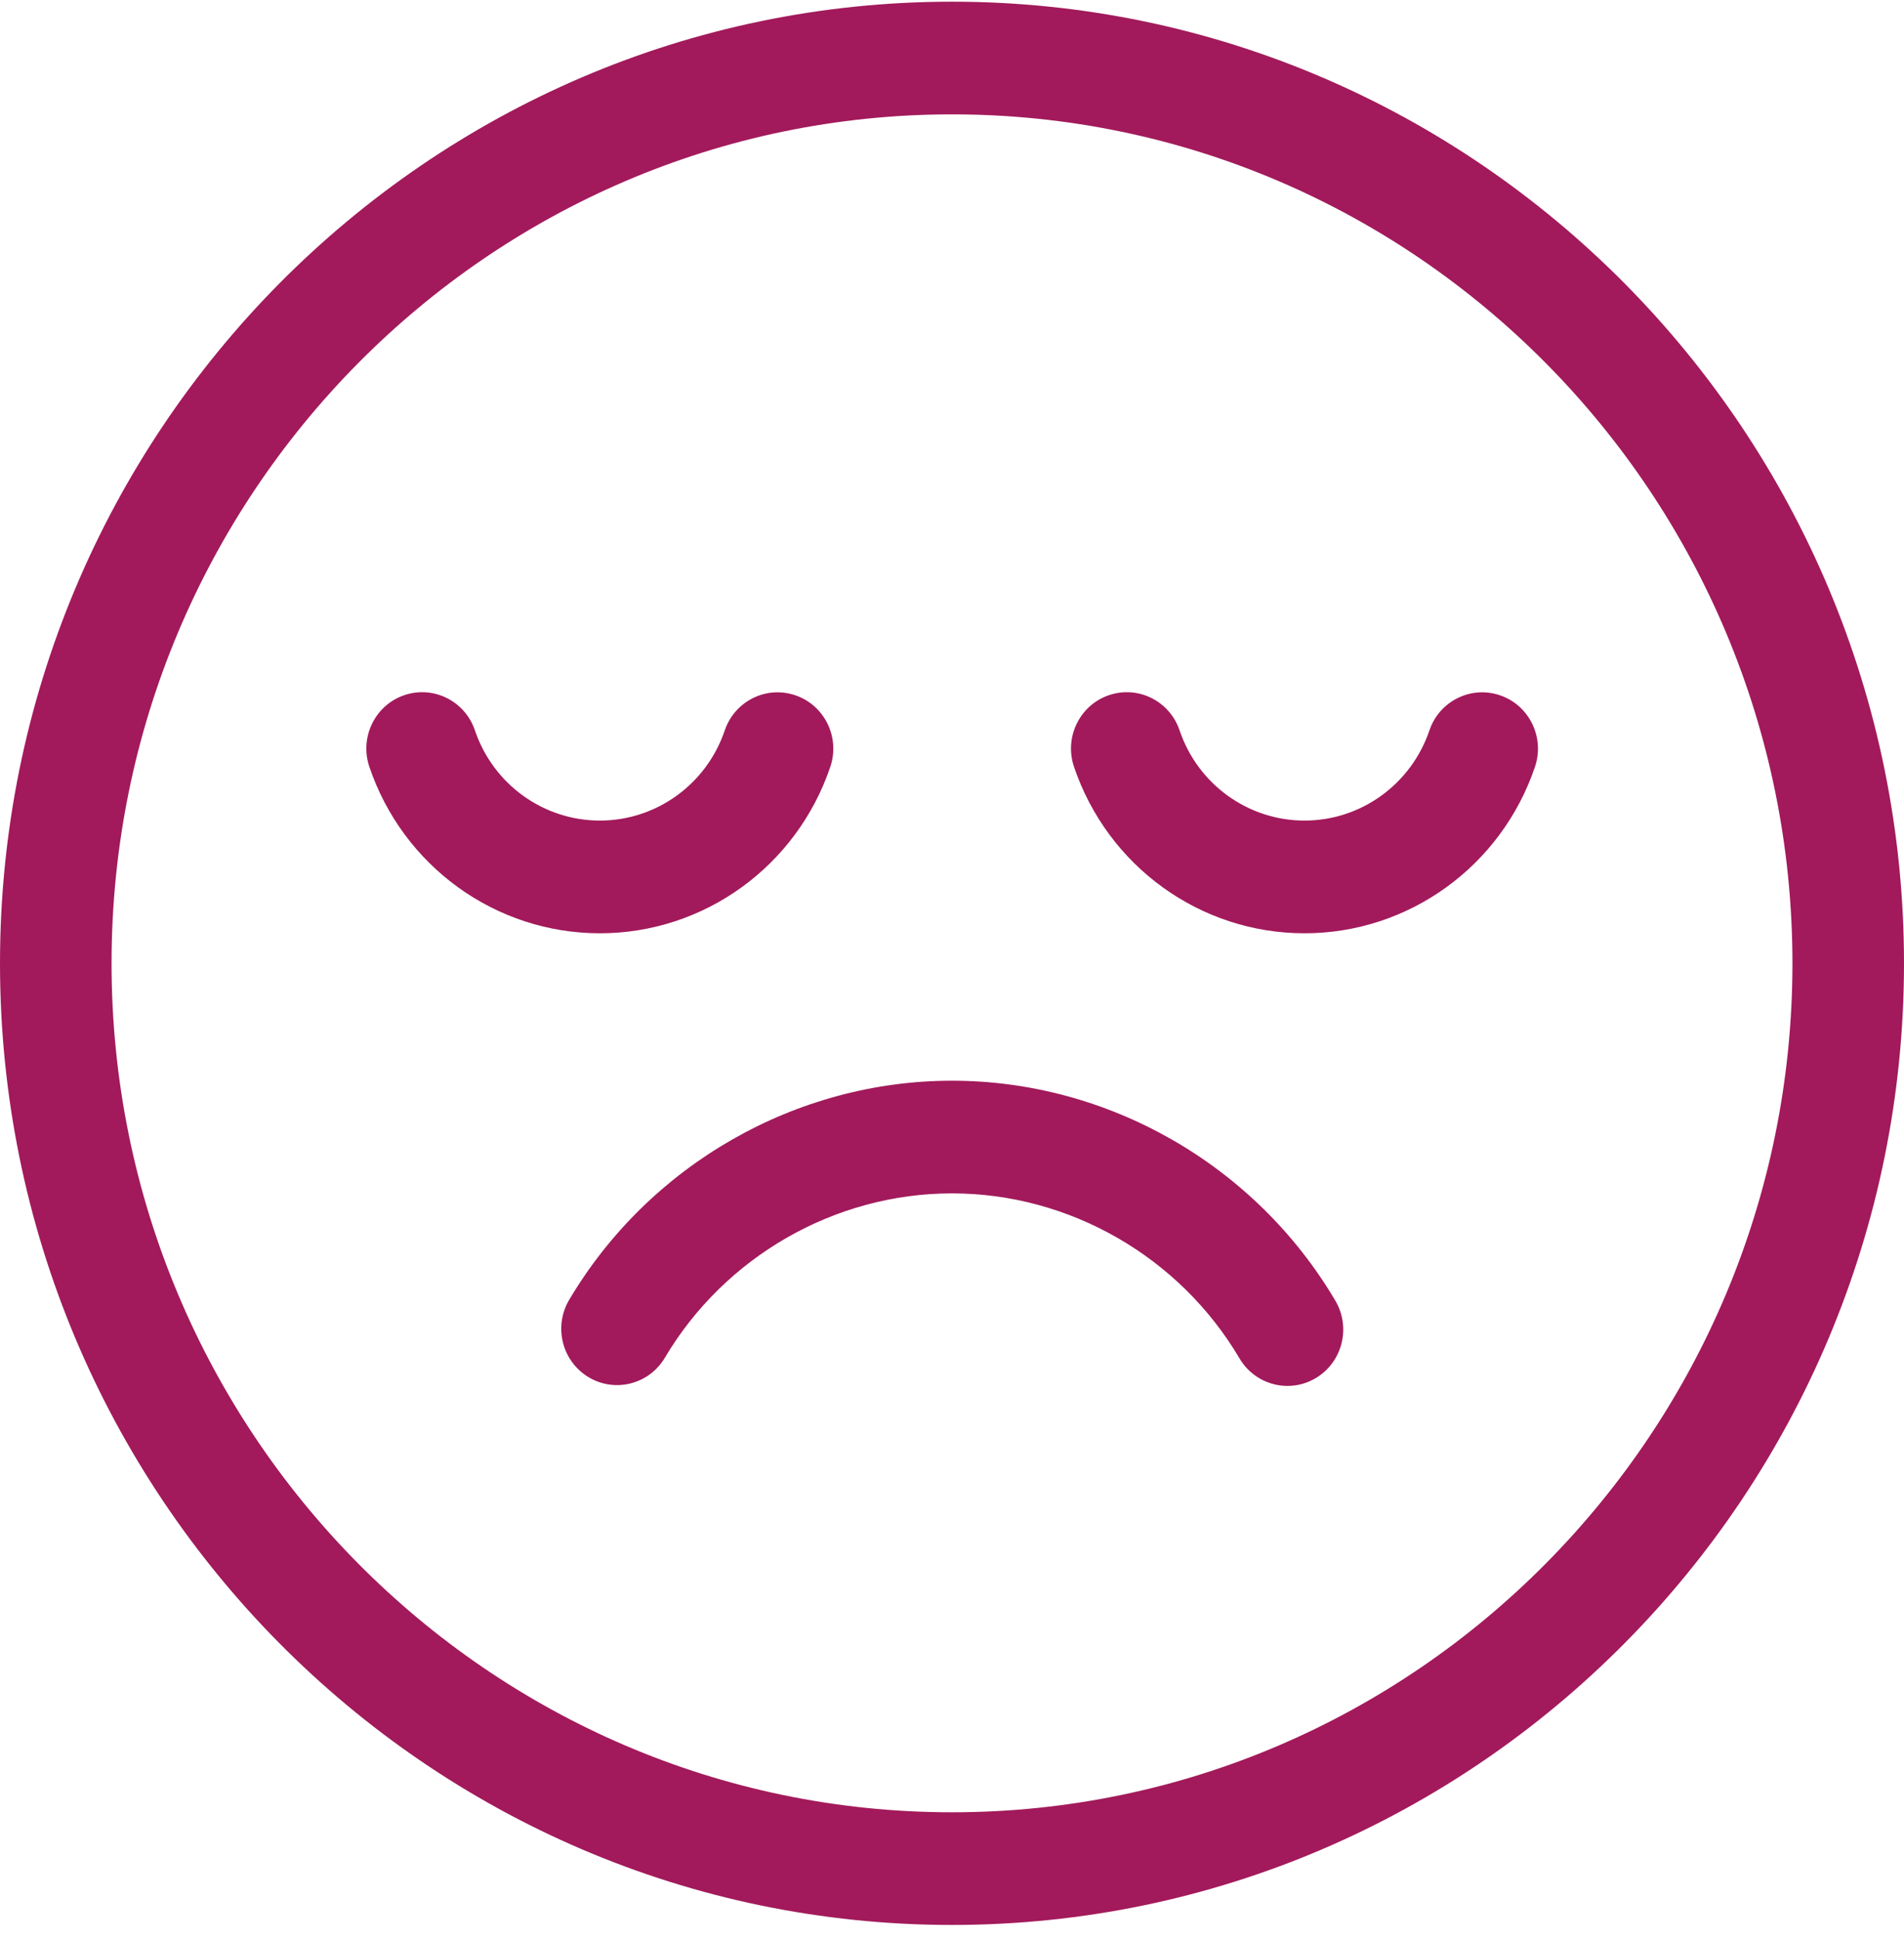 <?xml version="1.0" encoding="UTF-8"?> <svg xmlns="http://www.w3.org/2000/svg" width="54" height="55" viewBox="0 0 54 55" fill="none"><path fill-rule="evenodd" clip-rule="evenodd" d="M0 27.308C0 12.277 12.112 0.048 27 0.048C41.888 0.048 54 12.277 54 27.308C54 42.339 41.888 54.567 27 54.567C12.112 54.567 0 42.339 0 27.308ZM3.164 27.308C3.164 40.577 13.857 51.373 27 51.373C40.143 51.373 50.836 40.577 50.836 27.308C50.836 14.038 40.143 3.242 27 3.242C13.857 3.242 3.164 14.038 3.164 27.308Z" fill="#A21A5B"></path><path d="M27 30.635C22.577 30.635 18.416 33.014 16.143 36.846C15.694 37.602 15.938 38.583 16.687 39.036C17.437 39.49 18.408 39.244 18.857 38.487C20.562 35.614 23.683 33.829 27 33.829C30.327 33.829 33.452 35.622 35.154 38.507C35.45 39.009 35.976 39.287 36.515 39.287C36.79 39.287 37.069 39.215 37.323 39.062C38.074 38.61 38.32 37.63 37.873 36.872C35.602 33.025 31.436 30.635 27 30.635Z" fill="#A21A5B"></path><path d="M23.548 21.74C23.831 20.905 23.39 19.997 22.564 19.712C21.737 19.426 20.838 19.871 20.555 20.705C20.037 22.234 18.613 23.261 17.013 23.261C15.411 23.261 13.987 22.233 13.469 20.703C13.187 19.869 12.288 19.423 11.461 19.708C10.634 19.993 10.193 20.901 10.475 21.736C11.43 24.559 14.057 26.456 17.013 26.456C19.965 26.456 22.592 24.561 23.548 21.74Z" fill="#A21A5B"></path><path d="M42.549 19.712C41.722 19.426 40.823 19.871 40.54 20.705C40.021 22.234 38.598 23.261 36.997 23.261C35.396 23.261 33.972 22.233 33.454 20.703C33.172 19.869 32.273 19.423 31.446 19.708C30.619 19.993 30.178 20.901 30.46 21.736C31.415 24.559 34.042 26.456 36.997 26.456C39.95 26.456 42.577 24.561 43.533 21.74C43.816 20.905 43.375 19.997 42.549 19.712Z" fill="#A21A5B"></path></svg> 